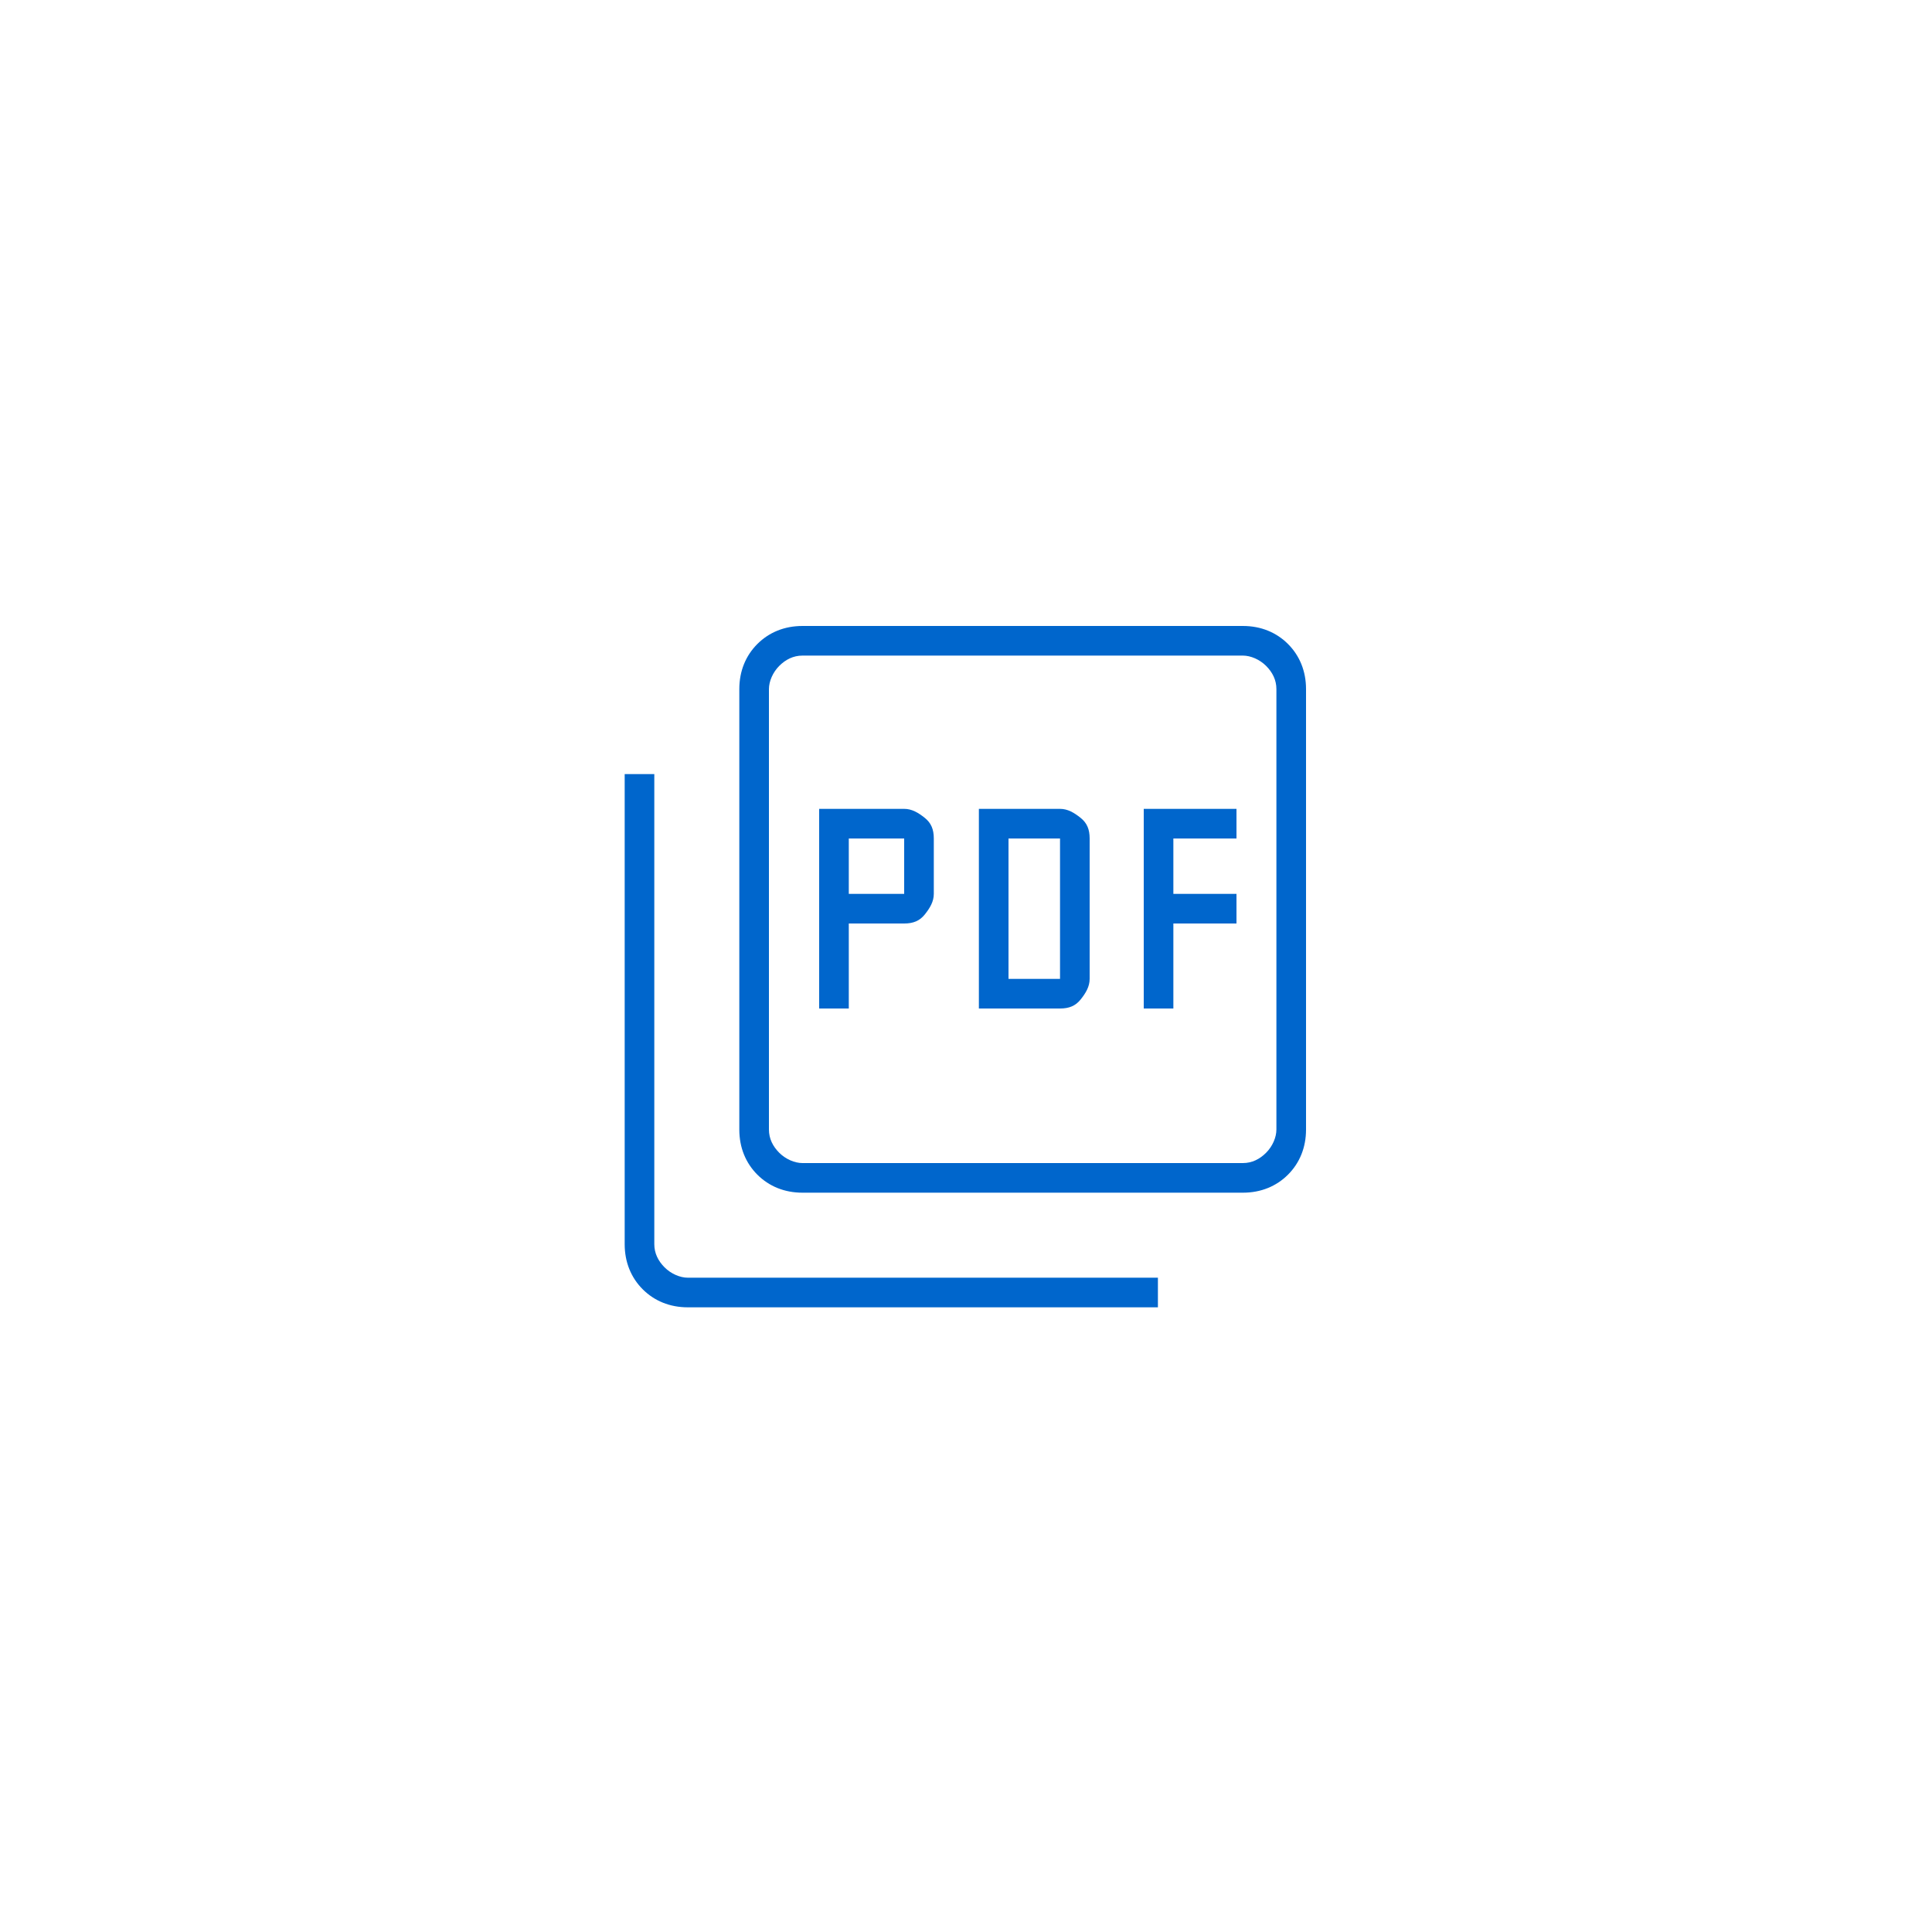 <?xml version="1.0" encoding="UTF-8"?>
<svg id="Layer_1" data-name="Layer 1" xmlns="http://www.w3.org/2000/svg" version="1.1" viewBox="0 0 150 150">
  <defs>
    <style>
      .cls-1 {
        fill: none;
      }

      .cls-1, .cls-2 {
        stroke-width: 0px;
      }

      .cls-2 {
        fill: #06c;
      }
    </style>
  </defs>
  <rect class="cls-1" width="150" height="150"/>
  <path class="cls-2" d="M63.6,78.3h2.3v-6.6h4.3c.7,0,1.2-.2,1.6-.7s.7-1,.7-1.6v-4.3c0-.7-.2-1.2-.7-1.6s-1-.7-1.6-.7h-6.6v15.5ZM65.9,69.4v-4.3h4.3v4.3h-4.3ZM76,78.3h6.3c.7,0,1.2-.2,1.6-.7s.7-1,.7-1.6v-10.9c0-.7-.2-1.2-.7-1.6s-1-.7-1.6-.7h-6.3v15.5ZM78.3,76v-10.9h4v10.9h-4ZM88.8,78.3h2.3v-6.6h4.9v-2.3h-4.9v-4.3h4.9v-2.3h-7.2v15.5ZM62.3,92.6c-1.4,0-2.6-.5-3.5-1.4s-1.4-2.1-1.4-3.5v-34.2c0-1.4.5-2.6,1.4-3.5s2.1-1.4,3.5-1.4h34.2c1.4,0,2.6.5,3.5,1.4s1.4,2.1,1.4,3.5v34.2c0,1.4-.5,2.6-1.4,3.5s-2.1,1.4-3.5,1.4h-34.2ZM62.3,90.3h34.2c.7,0,1.3-.3,1.8-.8s.8-1.2.8-1.8v-34.2c0-.7-.3-1.3-.8-1.8s-1.2-.8-1.8-.8h-34.2c-.7,0-1.3.3-1.8.8s-.8,1.2-.8,1.8v34.2c0,.7.3,1.3.8,1.8s1.2.8,1.8.8ZM53.4,101.5c-1.4,0-2.6-.5-3.5-1.4s-1.4-2.1-1.4-3.5v-36.5h2.3v36.5c0,.7.3,1.3.8,1.8s1.2.8,1.8.8h36.5v2.3h-36.5ZM59.7,50.8v39.5-39.5Z"/>
</svg>